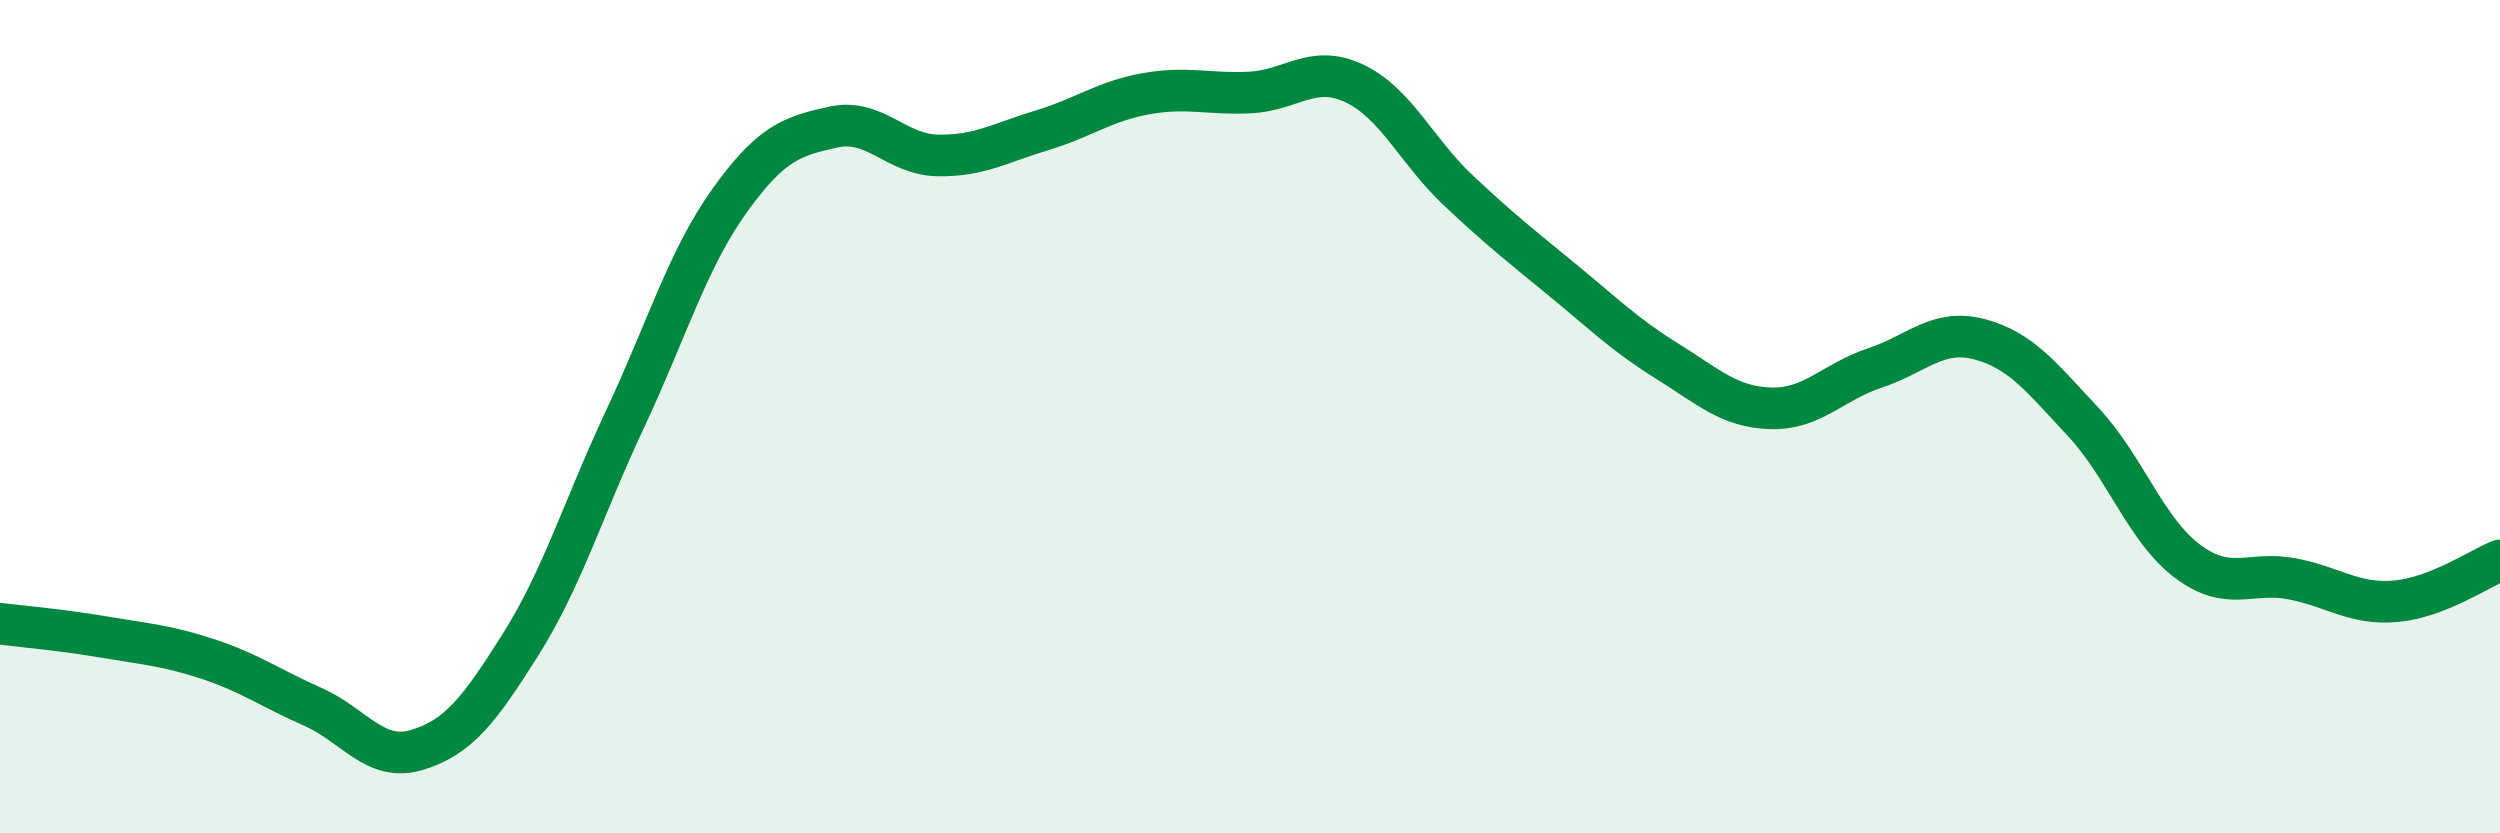 
    <svg width="60" height="20" viewBox="0 0 60 20" xmlns="http://www.w3.org/2000/svg">
      <path
        d="M 0,14.97 C 0.5,15.03 1.5,15.12 2.5,15.29 C 3.5,15.46 4,15.49 5,15.82 C 6,16.15 6.5,16.52 7.5,16.96 C 8.5,17.4 9,18.3 10,18 C 11,17.7 11.5,17.05 12.5,15.46 C 13.5,13.87 14,12.19 15,10.06 C 16,7.93 16.5,6.23 17.5,4.83 C 18.5,3.43 19,3.27 20,3.05 C 21,2.83 21.5,3.71 22.5,3.73 C 23.5,3.75 24,3.43 25,3.13 C 26,2.83 26.5,2.43 27.5,2.25 C 28.5,2.07 29,2.27 30,2.22 C 31,2.17 31.5,1.53 32.5,2 C 33.5,2.47 34,3.63 35,4.57 C 36,5.51 36.5,5.9 37.5,6.72 C 38.5,7.54 39,8.04 40,8.66 C 41,9.28 41.5,9.77 42.5,9.8 C 43.5,9.83 44,9.16 45,8.83 C 46,8.5 46.5,7.88 47.5,8.14 C 48.5,8.4 49,9.06 50,10.13 C 51,11.2 51.5,12.72 52.5,13.47 C 53.5,14.22 54,13.7 55,13.89 C 56,14.08 56.5,14.52 57.5,14.43 C 58.5,14.34 59.5,13.65 60,13.45L60 20L0 20Z"
        fill="#008740"
        opacity="0.1"
        stroke-linecap="round"
        stroke-linejoin="round"
      />
      <path
        d="M 0,14.97 C 0.5,15.03 1.5,15.12 2.5,15.29 C 3.5,15.46 4,15.49 5,15.82 C 6,16.15 6.5,16.52 7.5,16.96 C 8.5,17.4 9,18.3 10,18 C 11,17.7 11.5,17.05 12.5,15.46 C 13.5,13.87 14,12.19 15,10.06 C 16,7.93 16.5,6.23 17.5,4.83 C 18.5,3.43 19,3.27 20,3.05 C 21,2.83 21.5,3.71 22.5,3.73 C 23.5,3.75 24,3.43 25,3.13 C 26,2.83 26.5,2.43 27.5,2.25 C 28.5,2.07 29,2.27 30,2.22 C 31,2.17 31.5,1.53 32.5,2 C 33.5,2.47 34,3.63 35,4.57 C 36,5.51 36.5,5.9 37.5,6.72 C 38.5,7.54 39,8.04 40,8.66 C 41,9.28 41.5,9.77 42.5,9.8 C 43.5,9.83 44,9.16 45,8.83 C 46,8.5 46.5,7.88 47.5,8.14 C 48.5,8.4 49,9.06 50,10.13 C 51,11.2 51.5,12.72 52.5,13.47 C 53.5,14.22 54,13.7 55,13.89 C 56,14.08 56.5,14.52 57.5,14.43 C 58.5,14.34 59.5,13.65 60,13.45"
        stroke="#008740"
        stroke-width="1"
        fill="none"
        stroke-linecap="round"
        stroke-linejoin="round"
      />
    </svg>
  